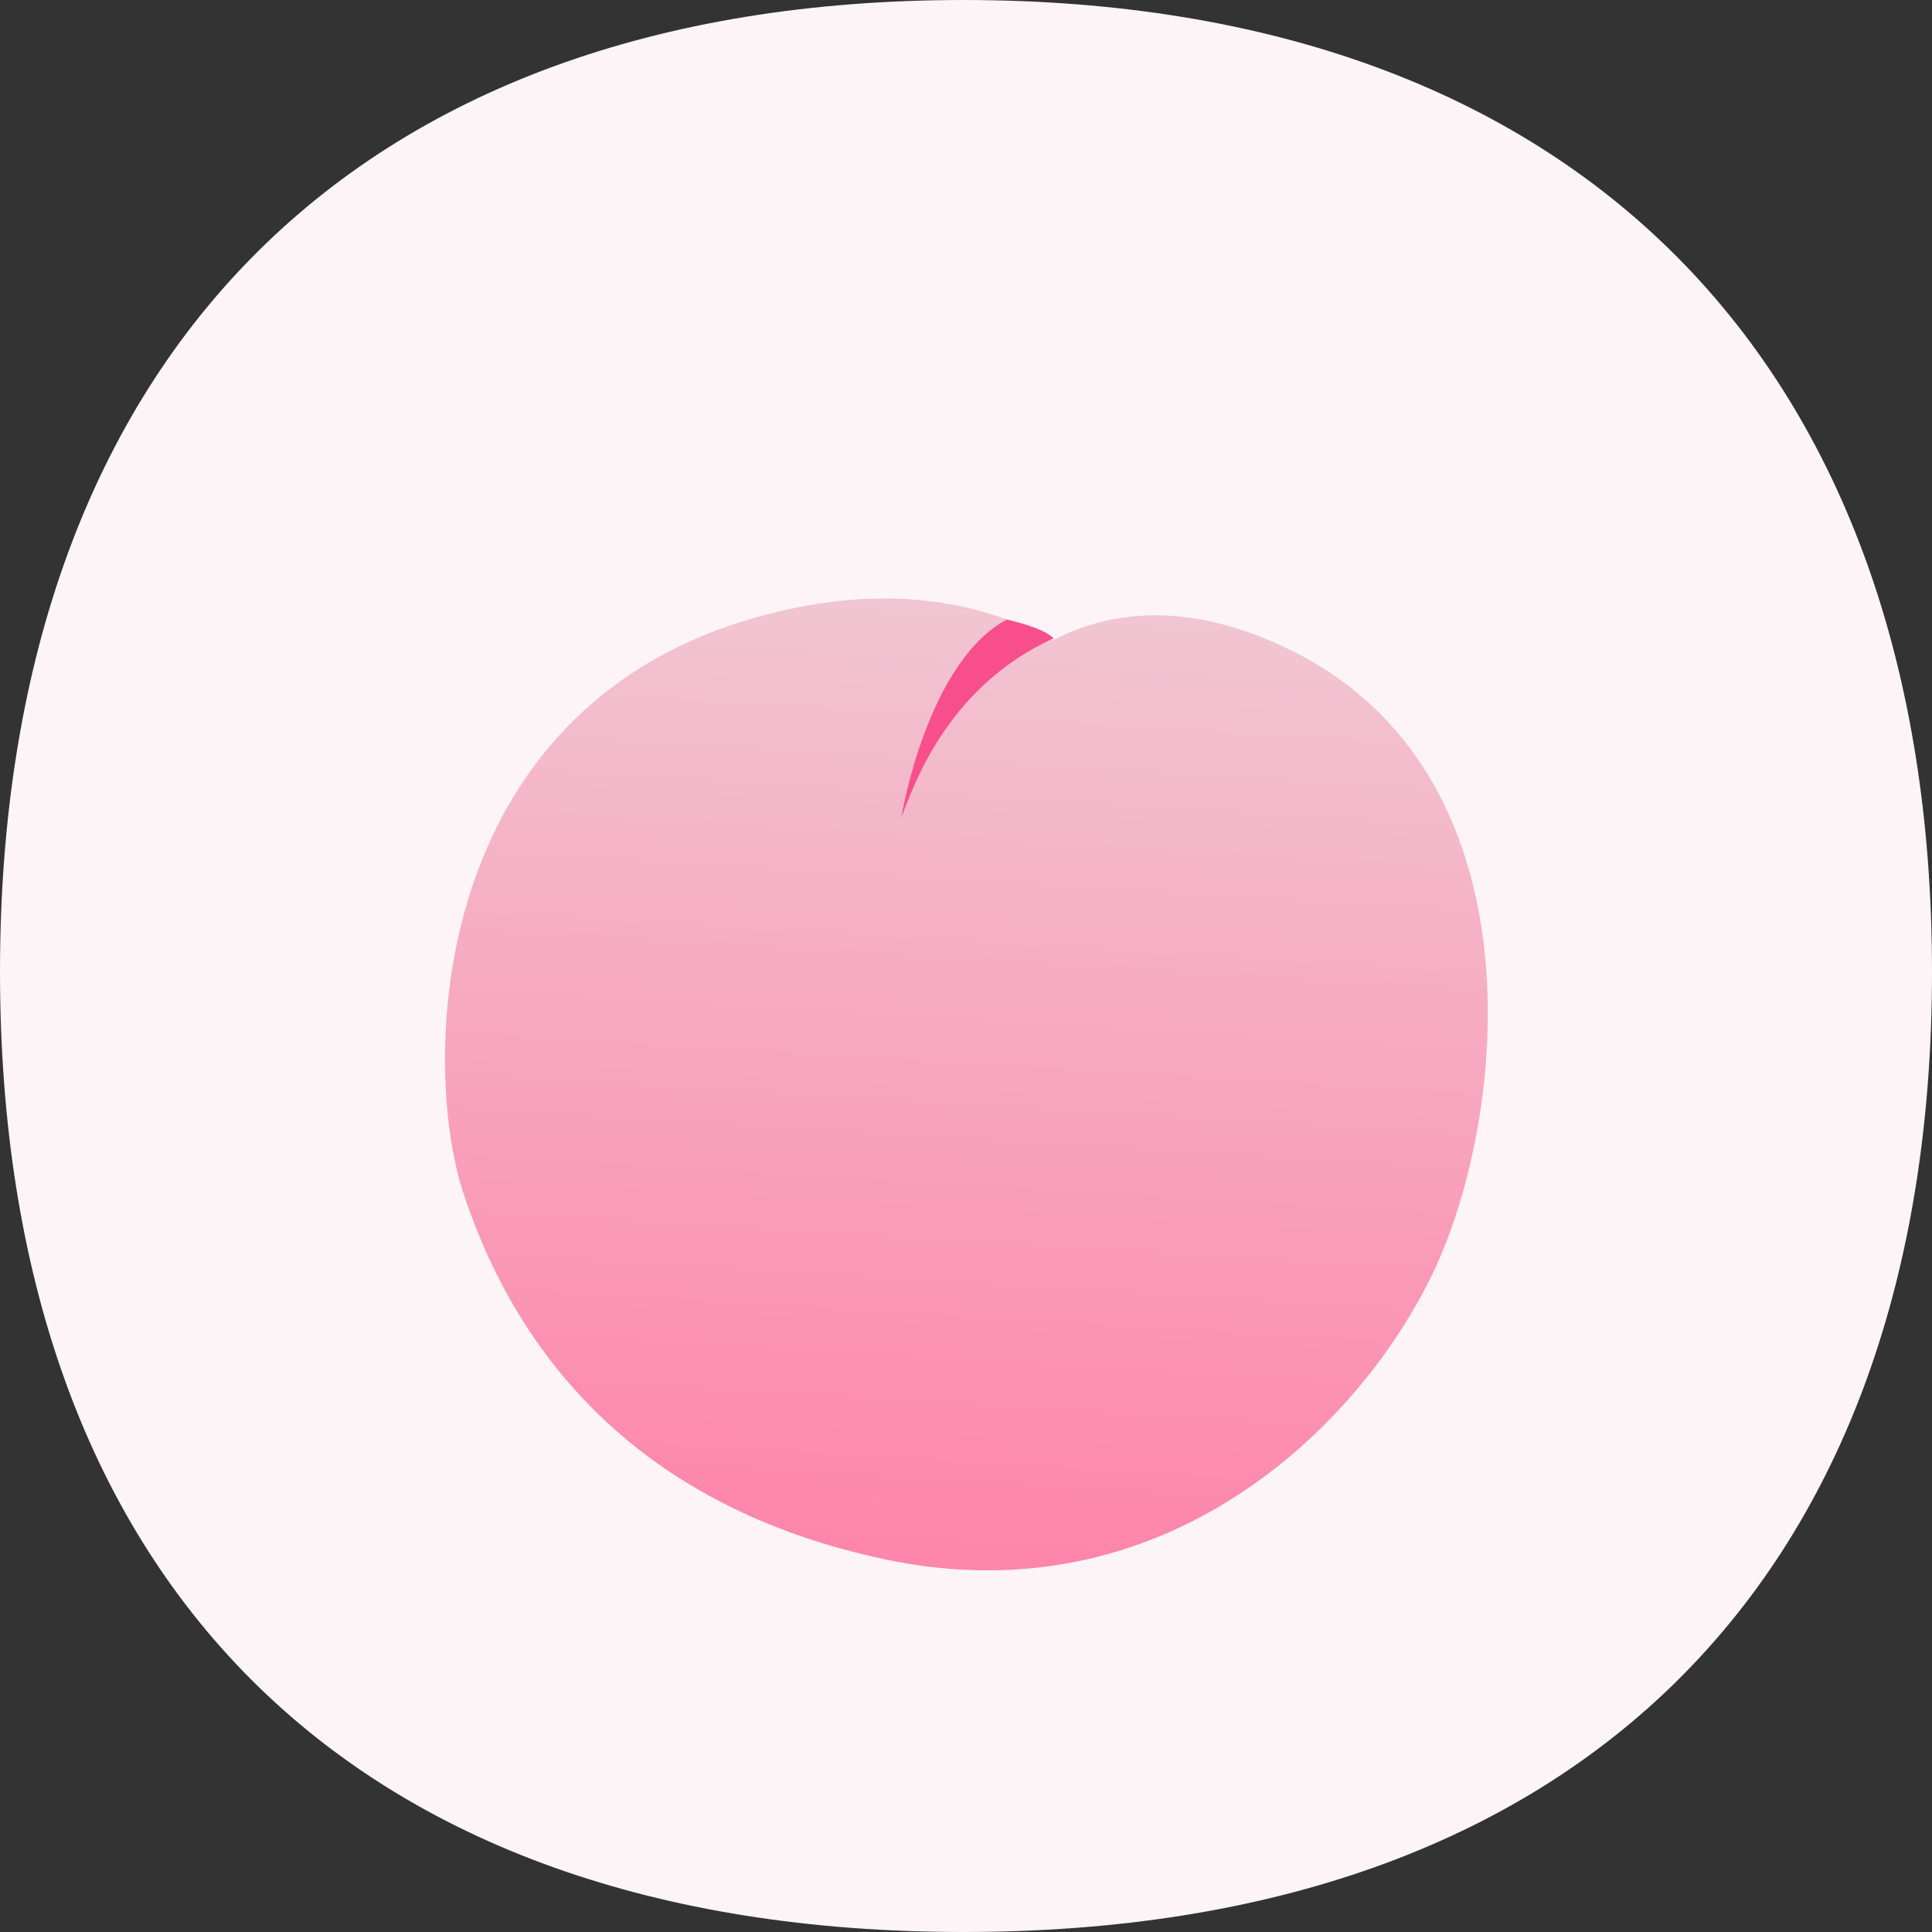 <svg xmlns="http://www.w3.org/2000/svg" xmlns:xlink="http://www.w3.org/1999/xlink" width="160" height="160" viewBox="0 0 160 160">
  <rect x="0" y="0" width="160" height="160" fill="#333333" stroke="none"/>
  <defs>
    <linearGradient id="linear-gradient" x1="0.5" x2="0.5" y2="1" gradientUnits="objectBoundingBox">
      <stop offset="0" stop-color="#ff82a9"/>
      <stop offset="1" stop-color="#f1c6d3"/>
    </linearGradient>
  </defs>
  <g id="グループ_92" data-name="グループ 92" transform="translate(-660 -3844)">
    <g id="グループ_84" data-name="グループ 84">
      <path id="パス_16" data-name="パス 16" d="M89.157,7.93c50.988,0,80.205,30.259,80.205,80.475S140.145,167.93,89.157,167.93,9.362,138.621,9.362,88.405,38.169,7.93,89.157,7.93Z" transform="translate(650.638 3836.07)" fill="#fcf4f6"/>
    </g>
    <g id="グループ_91" data-name="グループ 91">
      <path id="パス_241" data-name="パス 241" d="M182.4,363.907c-.789,2.308-4.289,11.075-11.815,15.453-4.784,2.783-11.2,3.792-19.572.241-21.554-9.138-20.064-37.844-14.5-51.054s20.829-29.52,43.9-25.924S212.9,320.6,216.968,331.13s4.979,39.631-21.548,48.769-38.346-12.913-38.346-12.913" transform="matrix(-0.999, -0.052, 0.052, -0.999, 897.901, 4284.862)" fill="url(#linear-gradient)"/>
      <path id="パス_242" data-name="パス 242" d="M327.495,639.219c8.736-4.514,11.026-13.145,11.815-15.453,0,0-1.407,12.888-7.864,16.812C331.447,640.578,328.337,640.07,327.495,639.219Z" transform="matrix(-0.999, -0.052, 0.052, -0.999, 1041.179, 4552.477)" fill="#f94e8c"/>
    </g>
  </g>
</svg>
